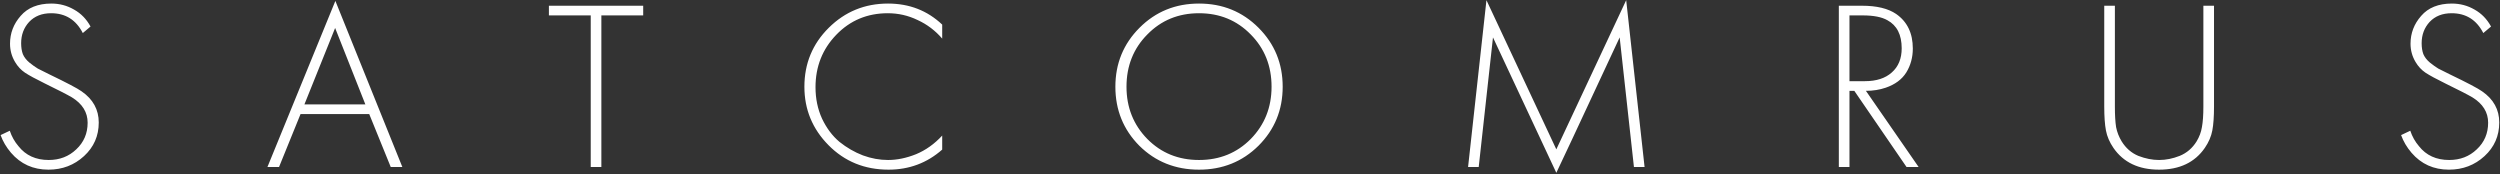 <?xml version="1.0" encoding="UTF-8"?> <svg xmlns="http://www.w3.org/2000/svg" width="1003" height="70" viewBox="0 0 1003 70" fill="none"><rect x="0" y="0" width="1003" height="70" fill="#333333" stroke="none"/><path d="M36.322 10.643L33.218 13.262C30.502 7.959 26.266 5.308 20.511 5.308C16.825 5.308 13.883 6.472 11.684 8.8C9.55 11.128 8.483 13.973 8.483 17.336C8.483 19.017 8.709 20.472 9.162 21.701C9.679 22.93 10.552 24.061 11.781 25.096C13.074 26.131 14.206 26.939 15.176 27.521C16.146 28.038 17.698 28.814 19.832 29.849C26.816 33.212 31.116 35.475 32.733 36.639C37.324 39.808 39.62 43.979 39.62 49.152C39.62 54.519 37.648 59.014 33.703 62.635C29.758 66.256 25.005 68.067 19.444 68.067C13.301 68.067 8.289 65.804 4.409 61.277C2.534 59.078 1.143 56.718 0.238 54.196L3.924 52.45C4.7 54.778 5.864 56.847 7.416 58.658C10.326 62.344 14.368 64.187 19.541 64.187C23.938 64.187 27.624 62.764 30.599 59.919C33.638 57.074 35.158 53.517 35.158 49.249C35.158 45.046 33.056 41.651 28.853 39.064C26.978 37.965 23.324 36.089 17.892 33.438C14.335 31.692 11.716 30.269 10.035 29.17C8.418 28.071 7.093 26.648 6.058 24.902C4.7 22.639 4.021 20.181 4.021 17.53C4.021 13.327 5.444 9.608 8.289 6.375C11.134 3.077 15.241 1.428 20.608 1.428C23.906 1.428 26.945 2.236 29.726 3.853C32.507 5.405 34.705 7.668 36.322 10.643ZM156.764 67L148.131 45.757H120.583L111.95 67H107.294L134.551 0.361L161.42 67H156.764ZM122.135 41.877H146.579L134.454 11.225L122.135 41.877ZM258.05 6.181H241.269V67H237.001V6.181H220.22V2.301H258.05V6.181ZM378.011 9.867V15.493C375.231 12.26 371.933 9.77 368.117 8.024C364.367 6.213 360.39 5.308 356.186 5.308C347.974 5.308 341.087 8.186 335.525 13.941C329.964 19.696 327.183 26.713 327.183 34.99C327.183 39.581 328.056 43.785 329.802 47.6C331.613 51.415 333.941 54.519 336.786 56.912C339.696 59.24 342.833 61.051 346.195 62.344C349.558 63.573 352.921 64.187 356.283 64.187C359.905 64.187 363.655 63.411 367.535 61.859C371.415 60.242 374.907 57.753 378.011 54.39V60.016C371.933 65.383 364.755 68.067 356.477 68.067C346.907 68.067 338.888 64.801 332.421 58.27C325.955 51.739 322.721 43.914 322.721 34.796C322.721 25.484 325.987 17.595 332.518 11.128C339.05 4.661 346.971 1.428 356.283 1.428C364.819 1.428 372.062 4.241 378.011 9.867ZM457.188 11.128C463.654 4.661 471.608 1.428 481.05 1.428C490.491 1.428 498.445 4.661 504.912 11.128C511.378 17.595 514.612 25.484 514.612 34.796C514.612 44.108 511.378 51.997 504.912 58.464C498.445 64.866 490.491 68.067 481.05 68.067C471.544 68.067 463.557 64.866 457.091 58.464C450.689 51.997 447.488 44.108 447.488 34.796C447.488 25.484 450.721 17.595 457.188 11.128ZM460.292 55.748C465.853 61.374 472.772 64.187 481.05 64.187C489.327 64.187 496.246 61.374 501.808 55.748C507.369 50.057 510.15 43.073 510.15 34.796C510.15 26.454 507.369 19.47 501.808 13.844C496.246 8.153 489.327 5.308 481.05 5.308C472.772 5.308 465.853 8.153 460.292 13.844C454.73 19.47 451.95 26.454 451.95 34.796C451.95 43.073 454.73 50.057 460.292 55.748ZM593.26 67H588.992L596.364 0.07L624.397 59.919L652.43 0.07L659.802 67H655.534L649.811 15.008C632.933 51.221 624.461 69.328 624.397 69.328L598.983 15.008L593.26 67ZM769.75 67H764.9L743.948 36.445H742.008V67H737.74V2.301H747.052C752.936 2.301 757.495 3.4 760.729 5.599C765.191 8.703 767.422 13.327 767.422 19.47C767.422 23.027 766.549 26.228 764.803 29.073C763.057 31.854 760.308 33.891 756.558 35.184C754.1 36.025 751.449 36.445 748.604 36.445L769.75 67ZM742.008 6.181V32.565H748.216C752.807 32.565 756.396 31.401 758.983 29.073C761.634 26.745 762.96 23.512 762.96 19.373C762.96 13.941 761.052 10.19 757.237 8.121C754.973 6.828 751.675 6.181 747.343 6.181H742.008ZM844.224 2.301H848.492V42.75C848.492 46.177 848.653 48.926 848.977 50.995C849.365 53 850.108 54.907 851.208 56.718C852.889 59.434 855.12 61.374 857.901 62.538C860.746 63.637 863.527 64.187 866.243 64.187C868.959 64.187 871.707 63.637 874.488 62.538C877.333 61.374 879.596 59.434 881.278 56.718C882.377 54.907 883.088 53 883.412 50.995C883.8 48.926 883.994 46.177 883.994 42.75V2.301H888.262V42.75C888.262 46.759 888.035 49.96 887.583 52.353C887.13 54.746 886.128 57.074 884.576 59.337C880.566 65.157 874.455 68.067 866.243 68.067C858.03 68.067 851.919 65.157 847.91 59.337C846.358 57.074 845.355 54.746 844.903 52.353C844.45 49.96 844.224 46.759 844.224 42.75V2.301ZM999.403 10.643L996.299 13.262C993.583 7.959 989.348 5.308 983.592 5.308C979.906 5.308 976.964 6.472 974.765 8.8C972.631 11.128 971.564 13.973 971.564 17.336C971.564 19.017 971.791 20.472 972.243 21.701C972.761 22.93 973.634 24.061 974.862 25.096C976.156 26.131 977.287 26.939 978.257 27.521C979.227 28.038 980.779 28.814 982.913 29.849C989.897 33.212 994.198 35.475 995.814 36.639C1000.41 39.808 1002.7 43.979 1002.7 49.152C1002.7 54.519 1000.73 59.014 996.784 62.635C992.84 66.256 988.087 68.067 982.525 68.067C976.382 68.067 971.37 65.804 967.49 61.277C965.615 59.078 964.225 56.718 963.319 54.196L967.005 52.45C967.781 54.778 968.945 56.847 970.497 58.658C973.407 62.344 977.449 64.187 982.622 64.187C987.02 64.187 990.706 62.764 993.68 59.919C996.72 57.074 998.239 53.517 998.239 49.249C998.239 45.046 996.138 41.651 991.934 39.064C990.059 37.965 986.405 36.089 980.973 33.438C977.417 31.692 974.798 30.269 973.116 29.17C971.5 28.071 970.174 26.648 969.139 24.902C967.781 22.639 967.102 20.181 967.102 17.53C967.102 13.327 968.525 9.608 971.37 6.375C974.216 3.077 978.322 1.428 983.689 1.428C986.987 1.428 990.027 2.236 992.807 3.853C995.588 5.405 997.787 7.668 999.403 10.643Z" fill="white"></path></svg> 